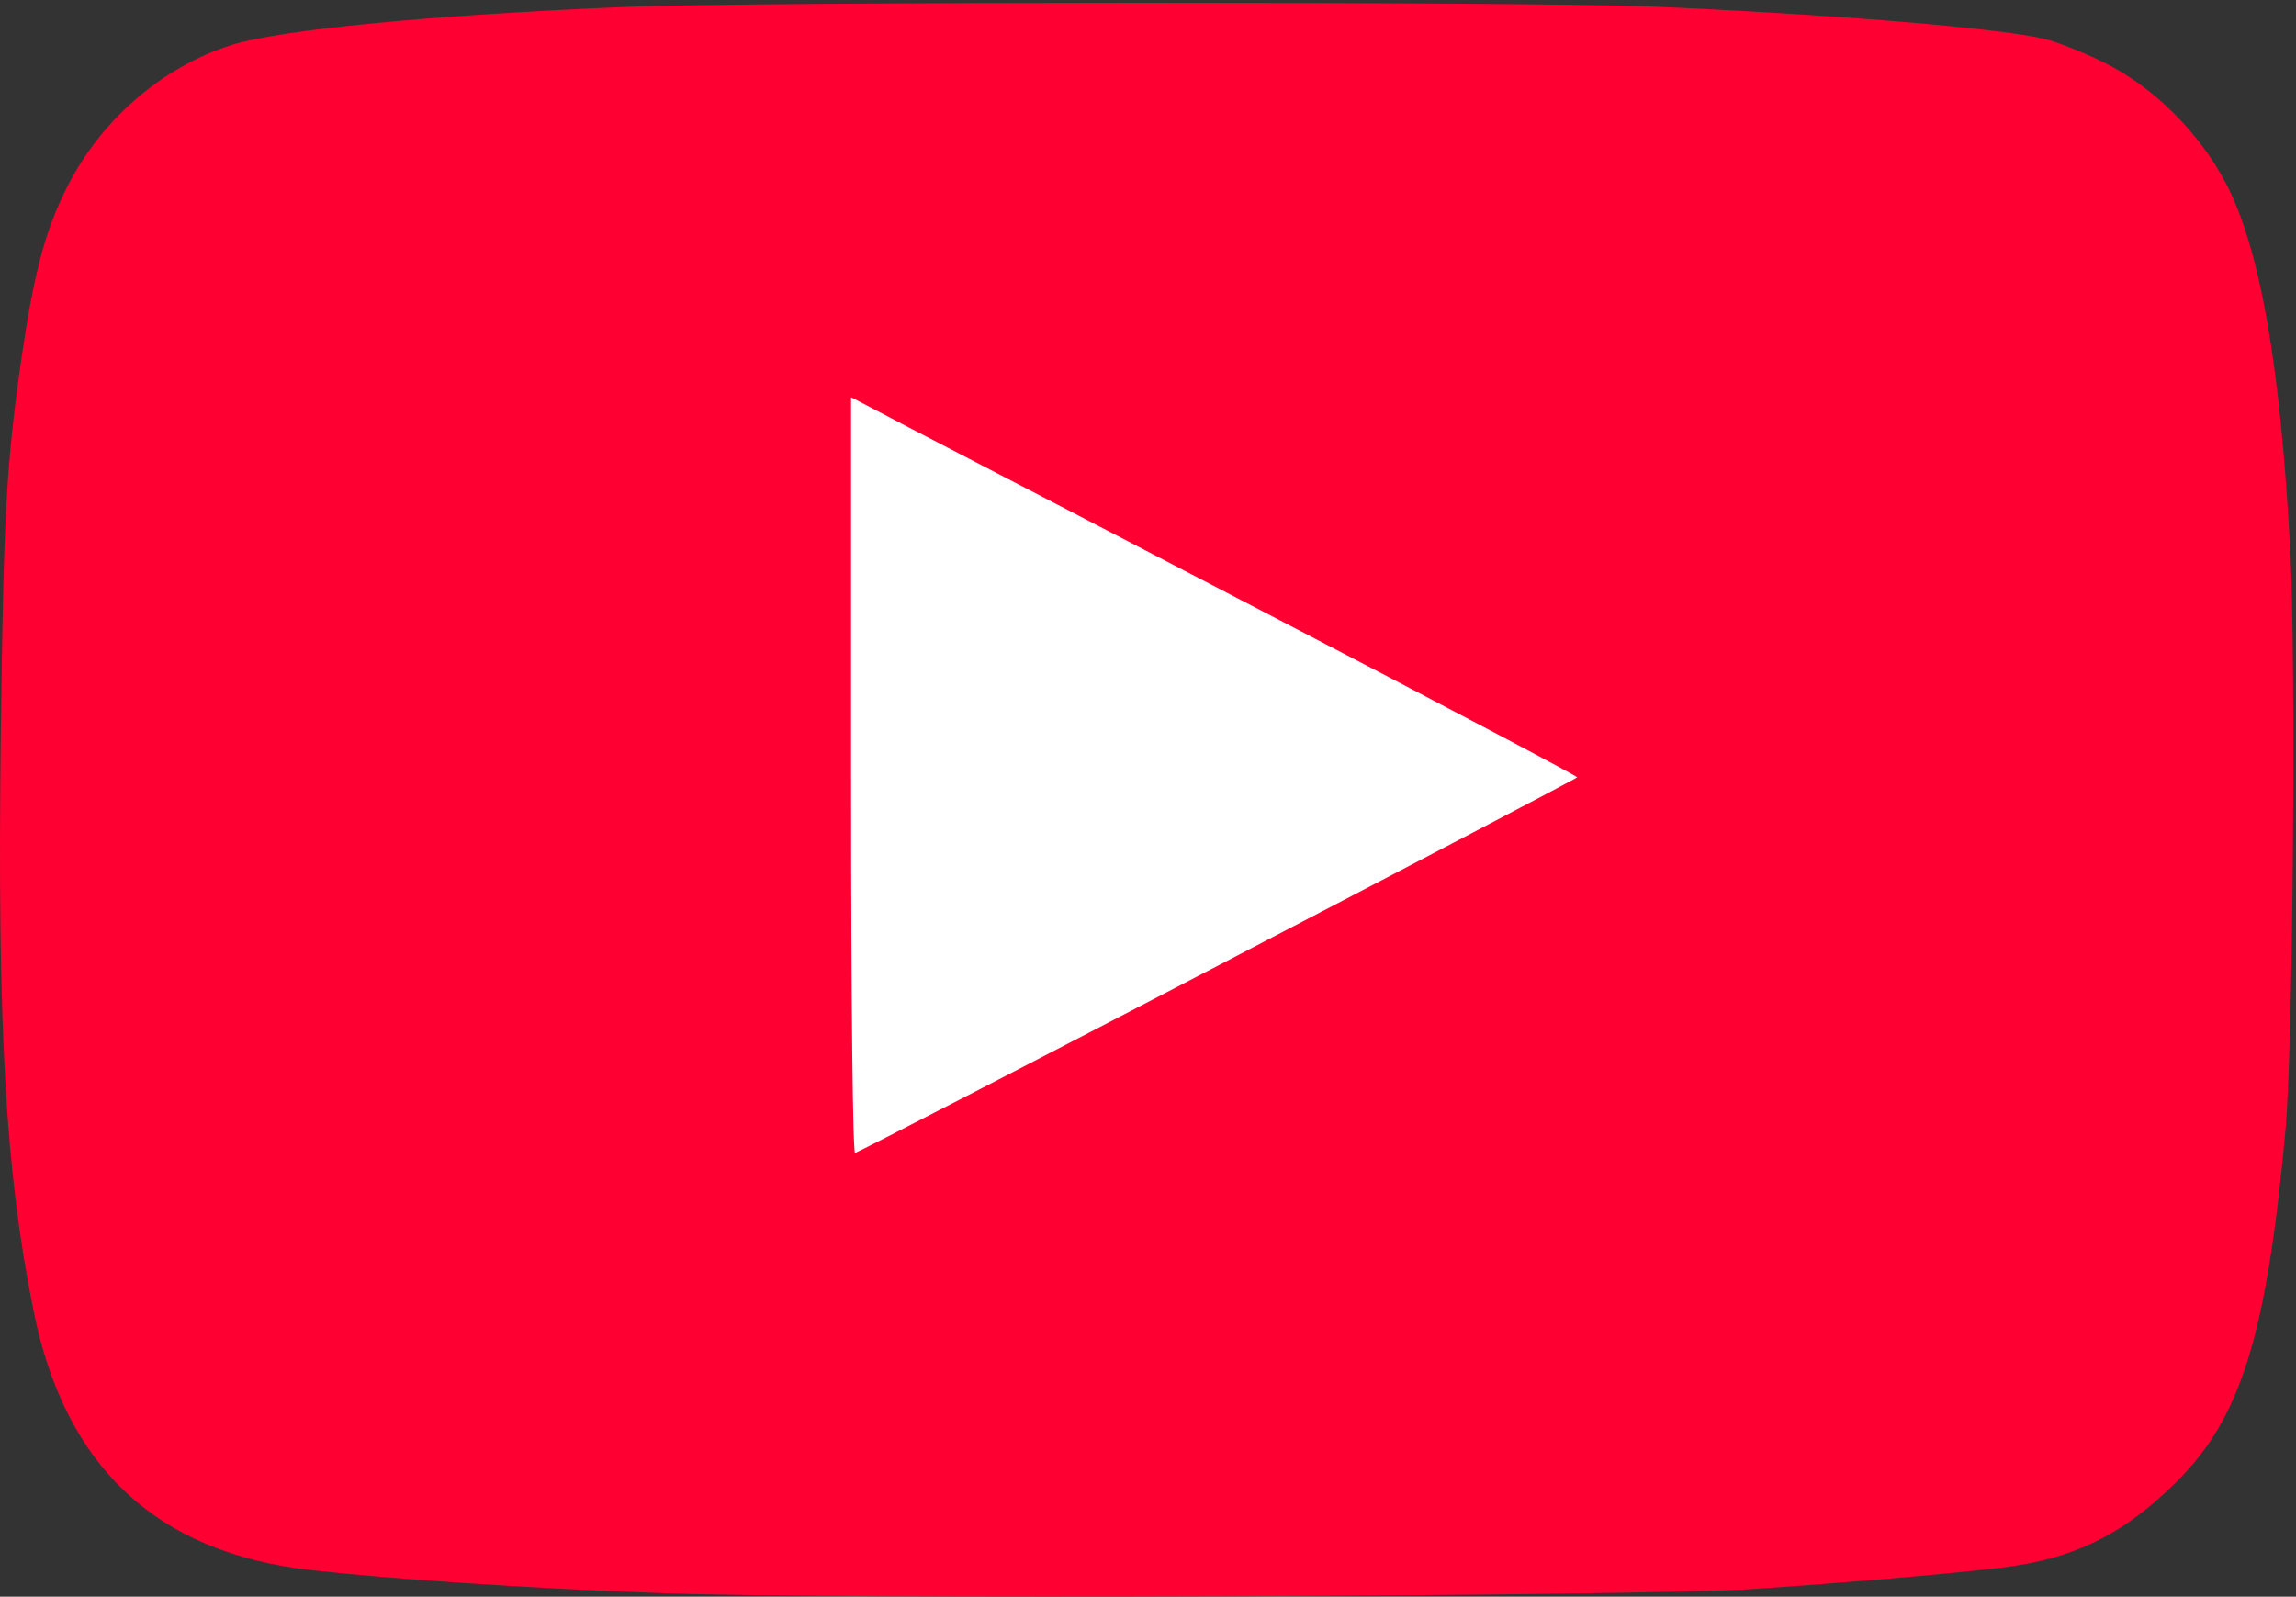 <?xml version="1.0" encoding="UTF-8"?> <svg xmlns="http://www.w3.org/2000/svg" width="683" height="475" viewBox="0 0 683 475" fill="none"><rect x="0" y="0" width="683" height="475" fill="#333333" stroke="none"/><rect x="111" y="97" width="460" height="283" fill="white"></rect><path d="M186.504 2.036C128.371 4.436 83.304 8.836 68.904 13.37C48.238 19.903 29.971 35.636 19.838 55.903C13.438 68.57 10.104 81.236 6.504 105.77C1.838 138.036 1.038 153.503 0.238 217.903C-0.829 305.636 1.571 348.436 9.971 389.903C19.304 436.436 46.504 461.903 92.504 467.103C116.504 469.77 155.838 472.436 195.171 473.903C243.438 475.903 488.504 474.97 521.838 472.703C553.438 470.57 589.571 467.37 599.704 465.77C618.771 462.836 632.904 455.37 647.438 440.836C666.638 421.77 674.238 397.236 679.838 336.57C682.104 312.436 683.038 197.77 681.304 163.903C678.371 108.703 672.371 74.303 662.238 54.703C654.104 39.103 640.104 25.37 625.038 18.17C618.904 15.236 611.171 12.17 607.838 11.503C594.371 8.303 543.971 4.17 490.504 1.903C454.371 0.436 223.171 0.436 186.504 2.036ZM378.238 183.236C428.238 209.236 469.171 230.836 469.171 231.236C469.171 231.77 257.971 341.77 254.371 342.97C253.704 343.236 253.171 300.703 253.171 230.836V118.17L270.238 127.103C279.571 131.903 328.238 157.236 378.238 183.236Z" fill="#FE0032"></path></svg> 
